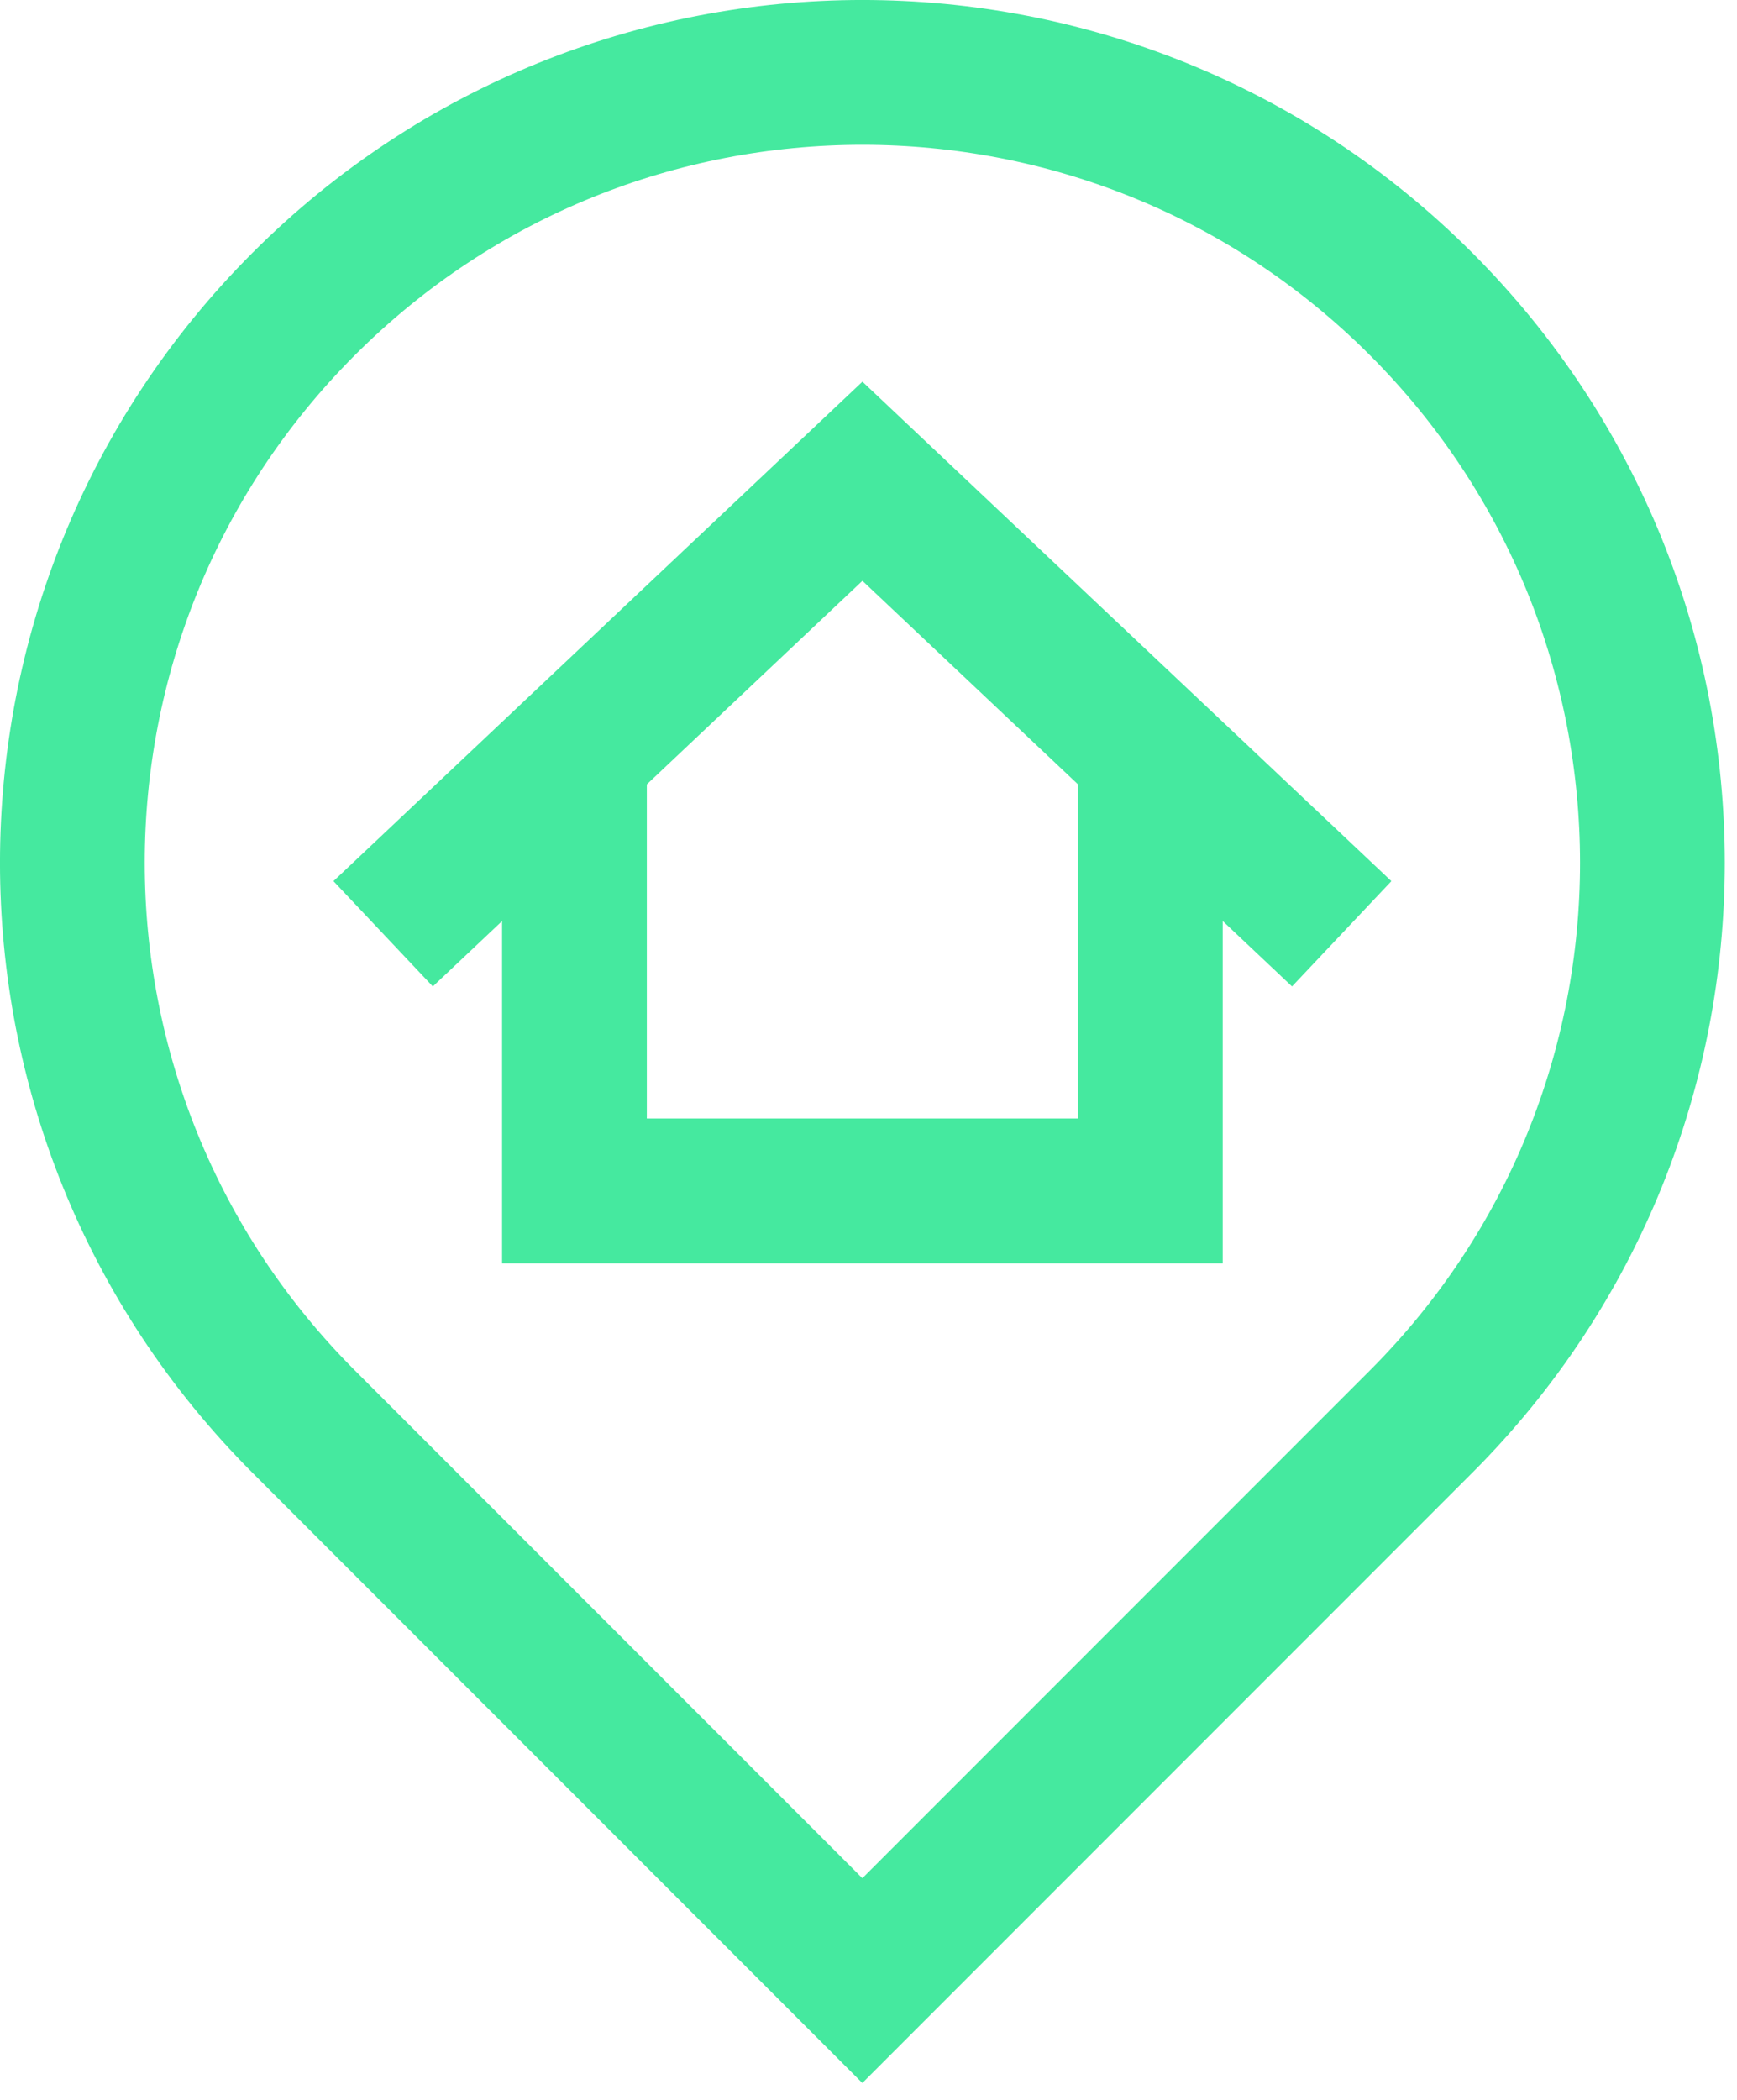 <?xml version="1.0" encoding="UTF-8"?>
<svg width="24px" height="29px" viewBox="0 0 24 29" version="1.1" xmlns="http://www.w3.org/2000/svg" xmlns:xlink="http://www.w3.org/1999/xlink">
    <!-- Generator: Sketch 49.3 (51167) - http://www.bohemiancoding.com/sketch -->
    <title>renters_icon</title>
    <desc>Created with Sketch.</desc>
    <defs></defs>
    <g id="Symbols" stroke="none" stroke-width="1" fill="none" fill-rule="evenodd">
        <g id="2018-icons" transform="translate(-88, -111)" stroke="#45E99F" stroke-width="2">
            <g id="renters_icon" transform="translate(89, 112)">
                <path d="M18.634,3.197 C14.371,-1.066 7.46,-1.066 3.197,3.197 C-1.066,7.46 -1.066,14.371 3.197,18.634 L10.915,26.353 L18.634,18.634 C22.897,14.371 22.897,7.46 18.634,3.197 Z" id="Stroke-1"></path>
                <polyline id="Stroke-3" points="6.937 9.801 6.937 15.447 14.894 15.447 14.894 9.801"></polyline>
                <polyline id="Stroke-5" points="4.294 11.896 10.916 5.646 17.538 11.896"></polyline>
            </g>
        </g>
    </g>
</svg>